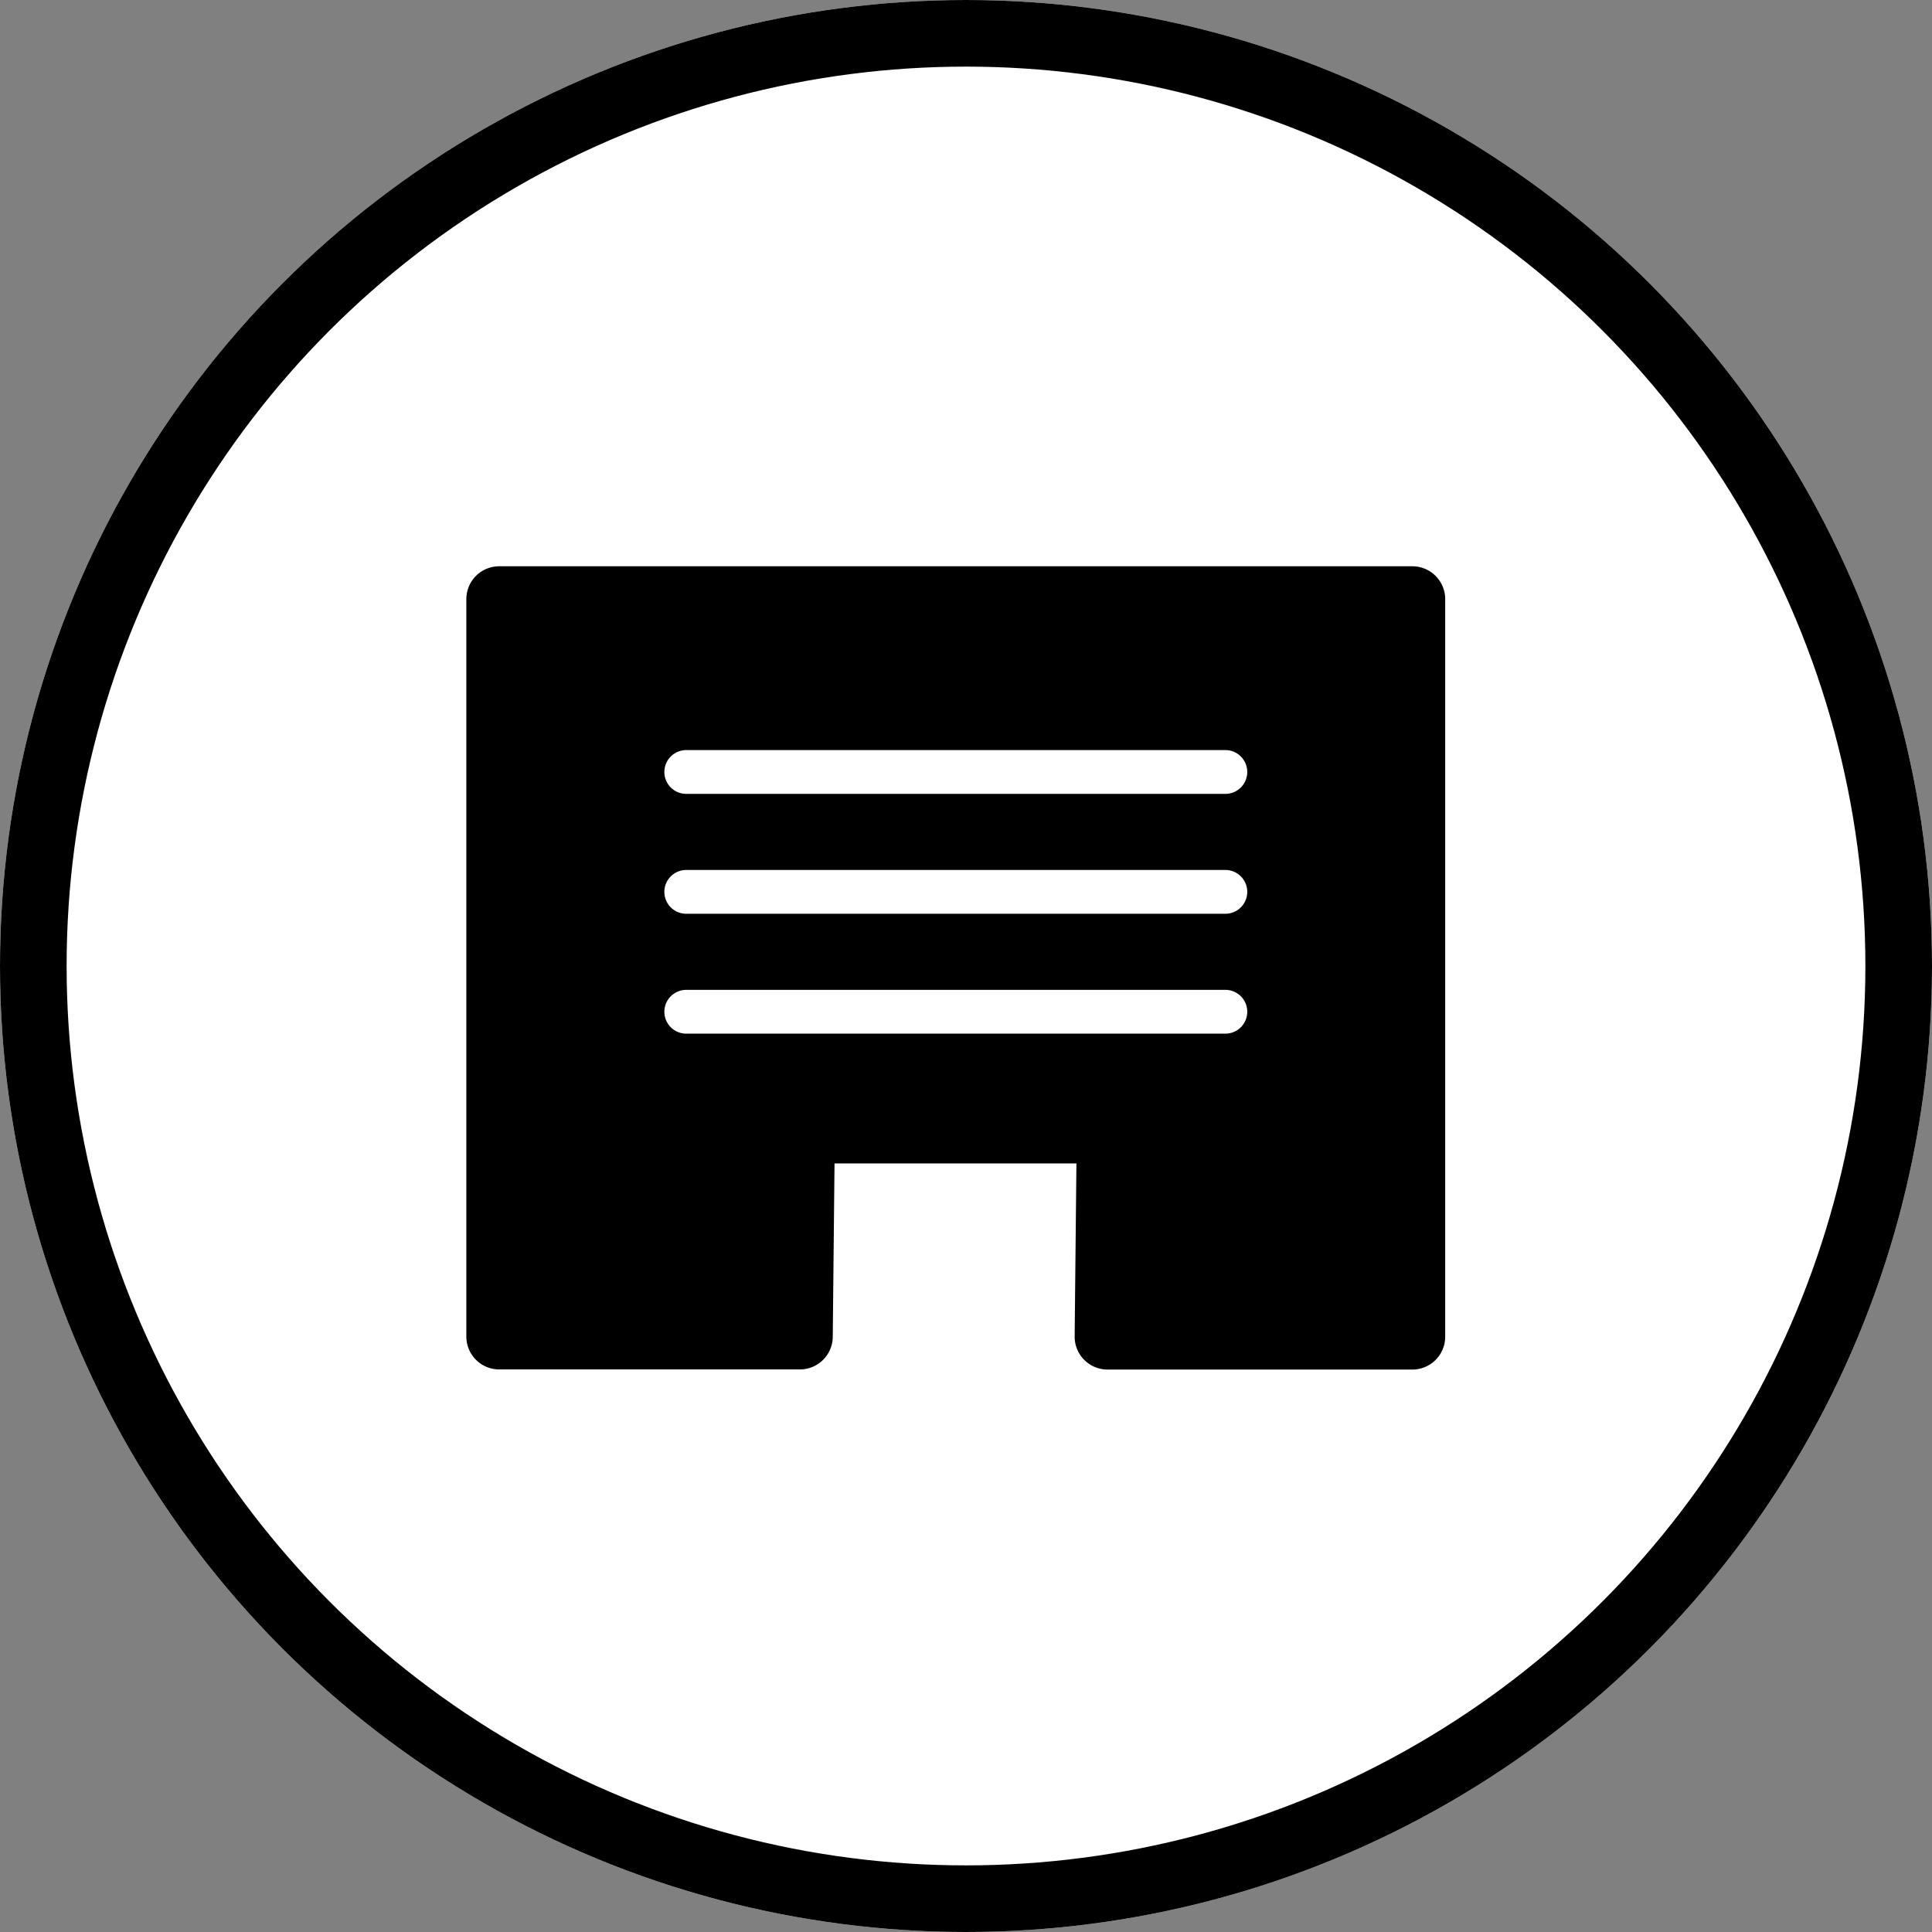 <svg xmlns="http://www.w3.org/2000/svg" xmlns:xlink="http://www.w3.org/1999/xlink" width="58" height="58" viewBox="0 0 58 58">
  <rect x="0" y="0" width="58" height="58" fill="#808080" stroke="none"/>
  <defs>
    <clipPath id="clip-path">
      <rect id="長方形_1745" data-name="長方形 1745" width="29.389" height="24.111" fill="none"/>
    </clipPath>
  </defs>
  <g id="グループ_2112" data-name="グループ 2112" transform="translate(-132 -2416.968)">
    <g id="楕円形_281" data-name="楕円形 281" transform="translate(132 2416.968)" fill="#fff" stroke="#000" stroke-width="2">
      <circle cx="29" cy="29" r="29" stroke="none"/>
      <circle cx="29" cy="29" r="28" fill="none"/>
    </g>
    <g id="グループ_2096" data-name="グループ 2096" transform="translate(146 2433.968)">
      <g id="グループ_2091" data-name="グループ 2091" transform="translate(0 0)">
        <g id="グループ_2084" data-name="グループ 2084" transform="translate(0 0)" clip-path="url(#clip-path)">
          <path id="パス_2818" data-name="パス 2818" d="M28.4,0H.986A.986.986,0,0,0,0,.986V23.125a.986.986,0,0,0,.986.986h9.028A.986.986,0,0,0,11,23.135l.053-5.208h7.262l-.053,5.188a.987.987,0,0,0,.986,1H28.4a.986.986,0,0,0,.986-.986V.986A.986.986,0,0,0,28.4,0" transform="translate(0 0)"/>
          <path id="パス_2819" data-name="パス 2819" d="M34.928,18.1H18.744a.657.657,0,0,1,0-1.315H34.928a.657.657,0,1,1,0,1.315" transform="translate(-12.142 -11.267)" fill="#fff"/>
          <path id="パス_2820" data-name="パス 2820" d="M34.928,29.05H18.744a.657.657,0,1,1,0-1.315H34.928a.657.657,0,1,1,0,1.315" transform="translate(-12.142 -18.618)" fill="#fff"/>
          <path id="パス_2821" data-name="パス 2821" d="M34.928,40H18.744a.657.657,0,1,1,0-1.315H34.928a.657.657,0,1,1,0,1.315" transform="translate(-12.142 -25.969)" fill="#fff"/>
        </g>
      </g>
    </g>
  </g>
</svg>
